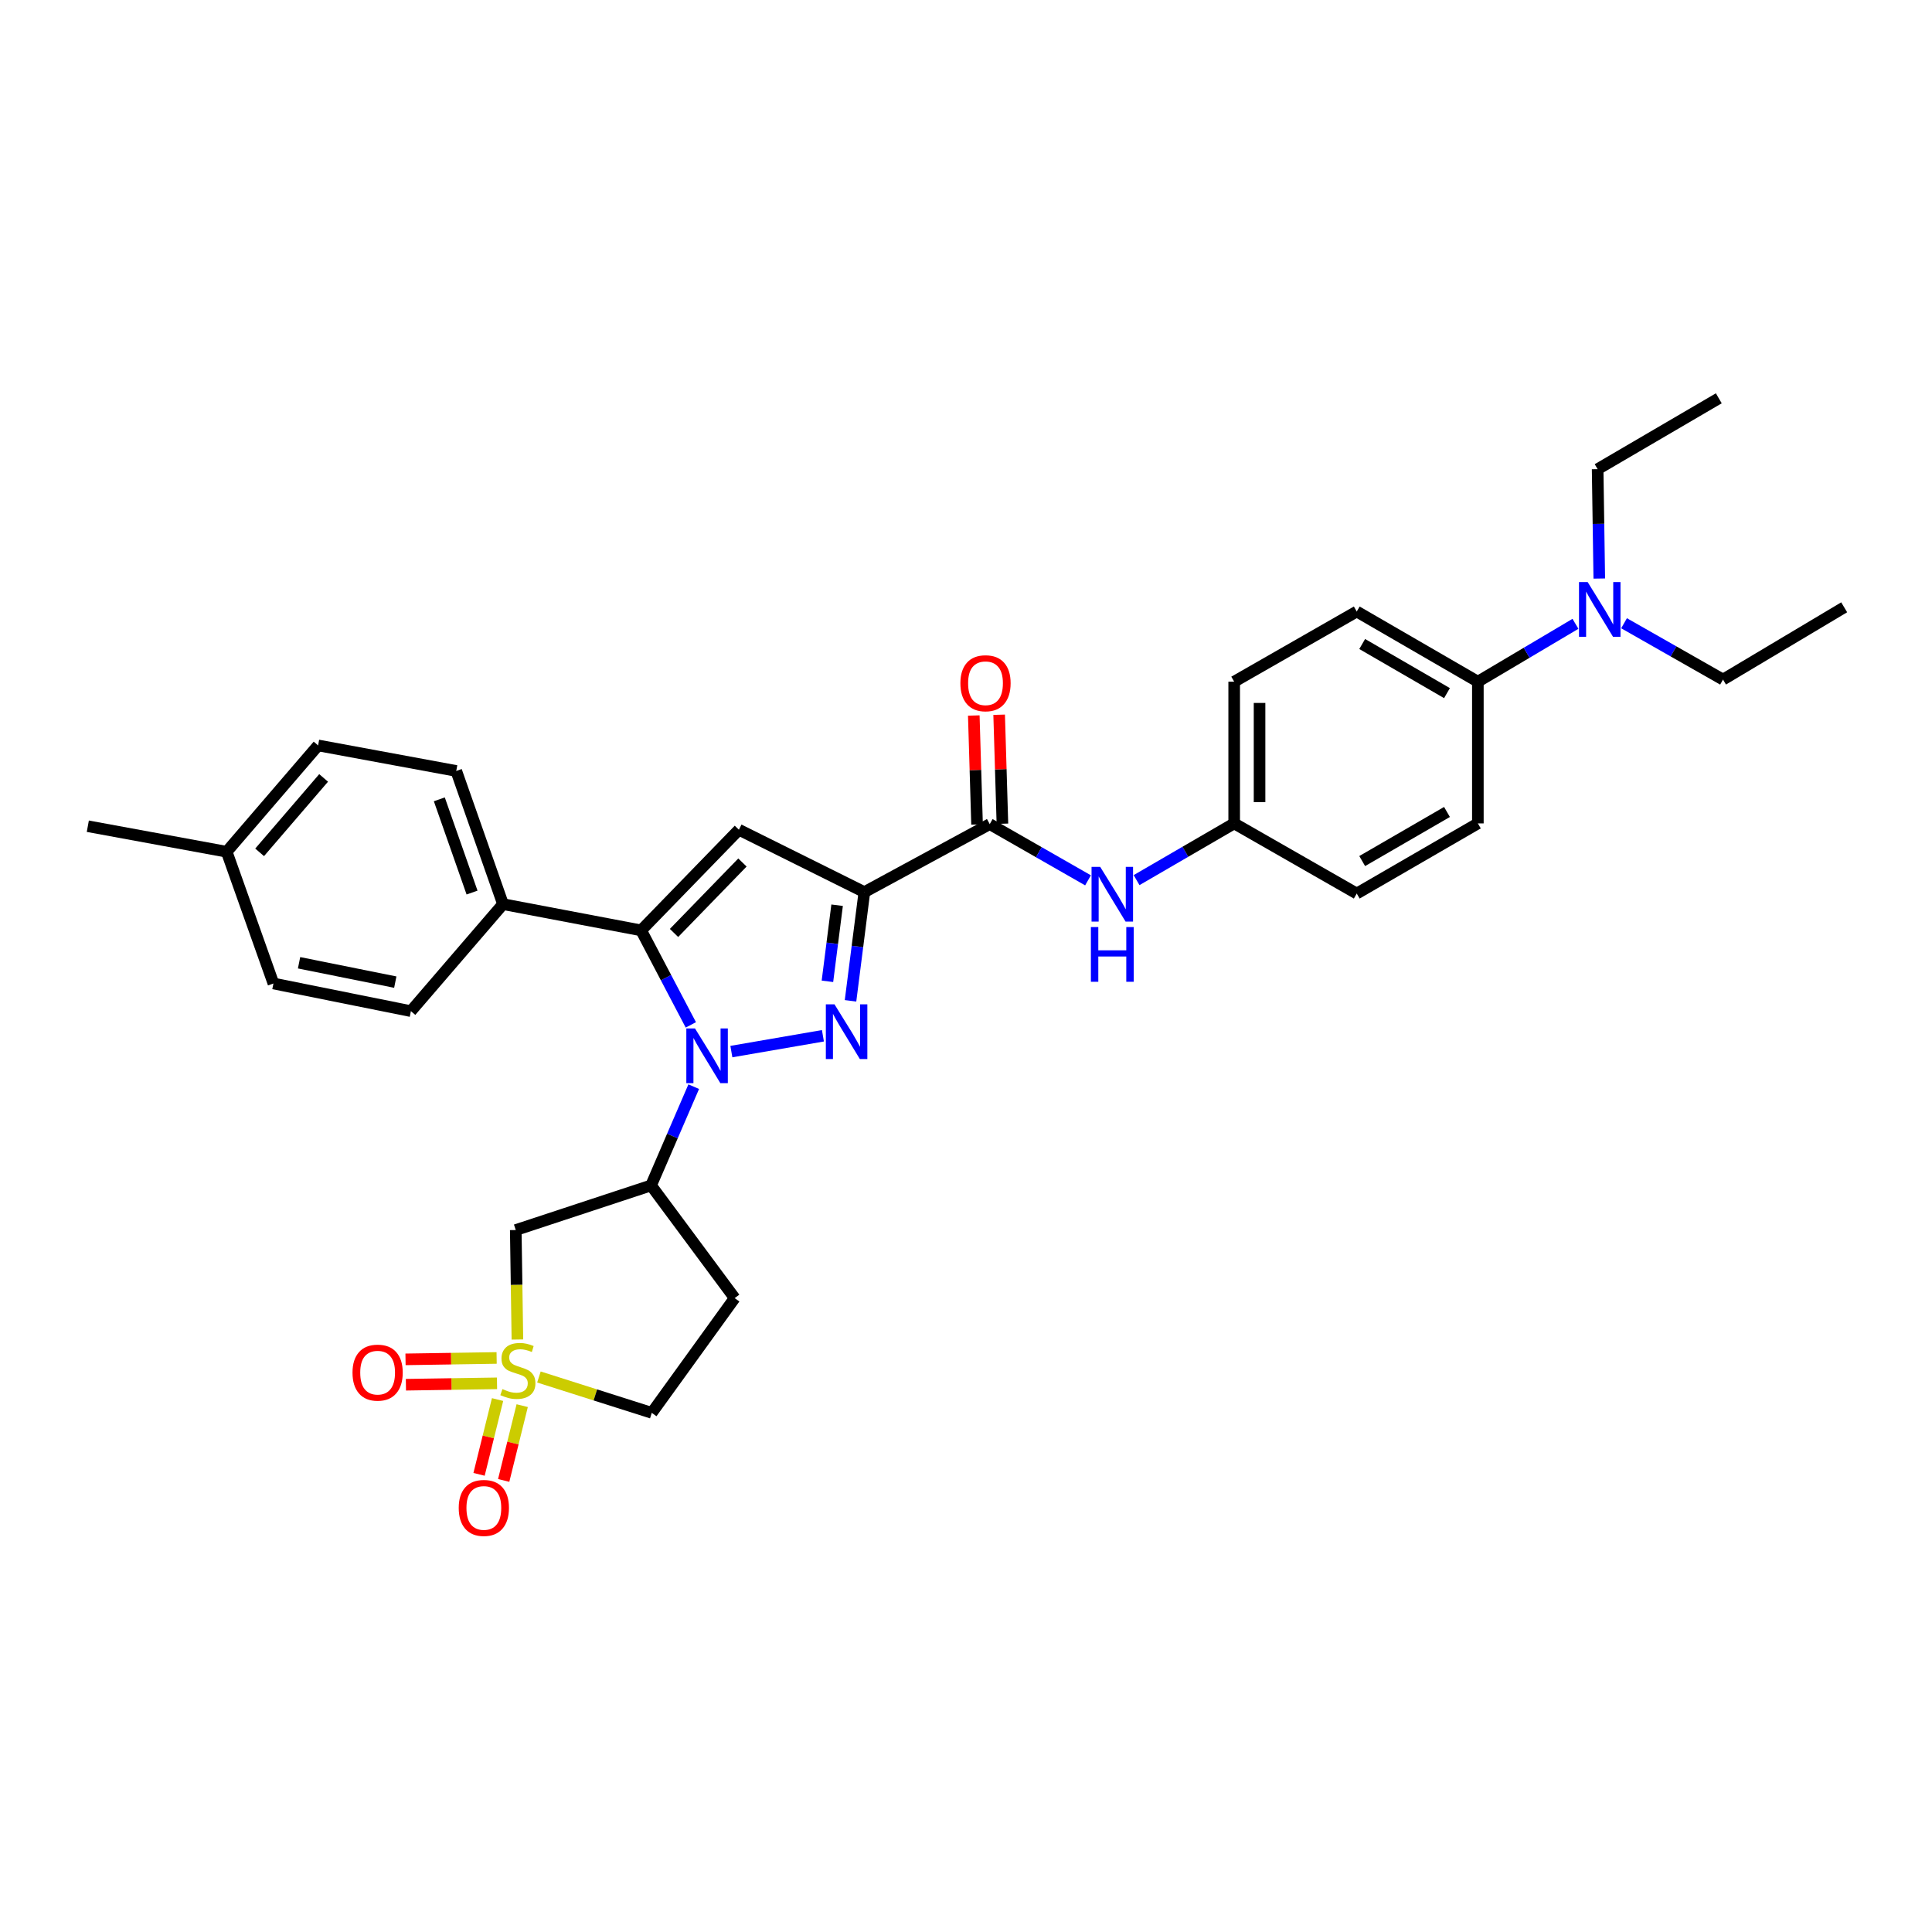 <?xml version='1.0' encoding='iso-8859-1'?>
<svg version='1.1' baseProfile='full'
              xmlns='http://www.w3.org/2000/svg'
                      xmlns:rdkit='http://www.rdkit.org/xml'
                      xmlns:xlink='http://www.w3.org/1999/xlink'
                  xml:space='preserve'
width='1000px' height='1000px' viewBox='0 0 1000 1000'>
<!-- END OF HEADER -->
<rect style='opacity:1.0;fill:#FFFFFF;stroke:none' width='1000' height='1000' x='0' y='0'> </rect>
<path class='bond-0' d='M 378.555,544.3 L 425.944,536.117' style='fill:none;fill-rule:evenodd;stroke:#0000FF;stroke-width:6px;stroke-linecap:butt;stroke-linejoin:miter;stroke-opacity:1' />
<path class='bond-3' d='M 357.575,530.477 L 344.718,506.018' style='fill:none;fill-rule:evenodd;stroke:#0000FF;stroke-width:6px;stroke-linecap:butt;stroke-linejoin:miter;stroke-opacity:1' />
<path class='bond-3' d='M 344.718,506.018 L 331.86,481.559' style='fill:none;fill-rule:evenodd;stroke:#000000;stroke-width:6px;stroke-linecap:butt;stroke-linejoin:miter;stroke-opacity:1' />
<path class='bond-5' d='M 359.075,562.458 L 348.032,588.018' style='fill:none;fill-rule:evenodd;stroke:#0000FF;stroke-width:6px;stroke-linecap:butt;stroke-linejoin:miter;stroke-opacity:1' />
<path class='bond-5' d='M 348.032,588.018 L 336.989,613.577' style='fill:none;fill-rule:evenodd;stroke:#000000;stroke-width:6px;stroke-linecap:butt;stroke-linejoin:miter;stroke-opacity:1' />
<path class='bond-1' d='M 440.23,518.021 L 443.81,489.89' style='fill:none;fill-rule:evenodd;stroke:#0000FF;stroke-width:6px;stroke-linecap:butt;stroke-linejoin:miter;stroke-opacity:1' />
<path class='bond-1' d='M 443.81,489.89 L 447.39,461.758' style='fill:none;fill-rule:evenodd;stroke:#000000;stroke-width:6px;stroke-linecap:butt;stroke-linejoin:miter;stroke-opacity:1' />
<path class='bond-1' d='M 428.277,507.924 L 430.783,488.232' style='fill:none;fill-rule:evenodd;stroke:#0000FF;stroke-width:6px;stroke-linecap:butt;stroke-linejoin:miter;stroke-opacity:1' />
<path class='bond-1' d='M 430.783,488.232 L 433.288,468.54' style='fill:none;fill-rule:evenodd;stroke:#000000;stroke-width:6px;stroke-linecap:butt;stroke-linejoin:miter;stroke-opacity:1' />
<path class='bond-6' d='M 447.39,461.758 L 512.286,426.556' style='fill:none;fill-rule:evenodd;stroke:#000000;stroke-width:6px;stroke-linecap:butt;stroke-linejoin:miter;stroke-opacity:1' />
<path class='bond-32' d='M 447.39,461.758 L 382.457,429.467' style='fill:none;fill-rule:evenodd;stroke:#000000;stroke-width:6px;stroke-linecap:butt;stroke-linejoin:miter;stroke-opacity:1' />
<path class='bond-2' d='M 267.81,693.334 L 267.383,665.002' style='fill:none;fill-rule:evenodd;stroke:#CCCC00;stroke-width:6px;stroke-linecap:butt;stroke-linejoin:miter;stroke-opacity:1' />
<path class='bond-2' d='M 267.383,665.002 L 266.956,636.669' style='fill:none;fill-rule:evenodd;stroke:#000000;stroke-width:6px;stroke-linecap:butt;stroke-linejoin:miter;stroke-opacity:1' />
<path class='bond-10' d='M 257.054,702.873 L 233.476,703.238' style='fill:none;fill-rule:evenodd;stroke:#CCCC00;stroke-width:6px;stroke-linecap:butt;stroke-linejoin:miter;stroke-opacity:1' />
<path class='bond-10' d='M 233.476,703.238 L 209.898,703.603' style='fill:none;fill-rule:evenodd;stroke:#FF0000;stroke-width:6px;stroke-linecap:butt;stroke-linejoin:miter;stroke-opacity:1' />
<path class='bond-10' d='M 257.257,716.004 L 233.679,716.369' style='fill:none;fill-rule:evenodd;stroke:#CCCC00;stroke-width:6px;stroke-linecap:butt;stroke-linejoin:miter;stroke-opacity:1' />
<path class='bond-10' d='M 233.679,716.369 L 210.101,716.734' style='fill:none;fill-rule:evenodd;stroke:#FF0000;stroke-width:6px;stroke-linecap:butt;stroke-linejoin:miter;stroke-opacity:1' />
<path class='bond-11' d='M 257.54,724.404 L 252.748,743.762' style='fill:none;fill-rule:evenodd;stroke:#CCCC00;stroke-width:6px;stroke-linecap:butt;stroke-linejoin:miter;stroke-opacity:1' />
<path class='bond-11' d='M 252.748,743.762 L 247.956,763.119' style='fill:none;fill-rule:evenodd;stroke:#FF0000;stroke-width:6px;stroke-linecap:butt;stroke-linejoin:miter;stroke-opacity:1' />
<path class='bond-11' d='M 270.288,727.56 L 265.496,746.917' style='fill:none;fill-rule:evenodd;stroke:#CCCC00;stroke-width:6px;stroke-linecap:butt;stroke-linejoin:miter;stroke-opacity:1' />
<path class='bond-11' d='M 265.496,746.917 L 260.704,766.275' style='fill:none;fill-rule:evenodd;stroke:#FF0000;stroke-width:6px;stroke-linecap:butt;stroke-linejoin:miter;stroke-opacity:1' />
<path class='bond-33' d='M 278.949,712.732 L 308.155,722.01' style='fill:none;fill-rule:evenodd;stroke:#CCCC00;stroke-width:6px;stroke-linecap:butt;stroke-linejoin:miter;stroke-opacity:1' />
<path class='bond-33' d='M 308.155,722.01 L 337.361,731.289' style='fill:none;fill-rule:evenodd;stroke:#000000;stroke-width:6px;stroke-linecap:butt;stroke-linejoin:miter;stroke-opacity:1' />
<path class='bond-4' d='M 331.86,481.559 L 382.457,429.467' style='fill:none;fill-rule:evenodd;stroke:#000000;stroke-width:6px;stroke-linecap:butt;stroke-linejoin:miter;stroke-opacity:1' />
<path class='bond-4' d='M 348.87,482.895 L 384.288,446.431' style='fill:none;fill-rule:evenodd;stroke:#000000;stroke-width:6px;stroke-linecap:butt;stroke-linejoin:miter;stroke-opacity:1' />
<path class='bond-9' d='M 331.86,481.559 L 260.354,467.982' style='fill:none;fill-rule:evenodd;stroke:#000000;stroke-width:6px;stroke-linecap:butt;stroke-linejoin:miter;stroke-opacity:1' />
<path class='bond-7' d='M 336.989,613.577 L 266.956,636.669' style='fill:none;fill-rule:evenodd;stroke:#000000;stroke-width:6px;stroke-linecap:butt;stroke-linejoin:miter;stroke-opacity:1' />
<path class='bond-12' d='M 336.989,613.577 L 380.268,671.9' style='fill:none;fill-rule:evenodd;stroke:#000000;stroke-width:6px;stroke-linecap:butt;stroke-linejoin:miter;stroke-opacity:1' />
<path class='bond-8' d='M 512.286,426.556 L 537.721,441.109' style='fill:none;fill-rule:evenodd;stroke:#000000;stroke-width:6px;stroke-linecap:butt;stroke-linejoin:miter;stroke-opacity:1' />
<path class='bond-8' d='M 537.721,441.109 L 563.156,455.662' style='fill:none;fill-rule:evenodd;stroke:#0000FF;stroke-width:6px;stroke-linecap:butt;stroke-linejoin:miter;stroke-opacity:1' />
<path class='bond-15' d='M 518.85,426.359 L 518.004,398.154' style='fill:none;fill-rule:evenodd;stroke:#000000;stroke-width:6px;stroke-linecap:butt;stroke-linejoin:miter;stroke-opacity:1' />
<path class='bond-15' d='M 518.004,398.154 L 517.158,369.95' style='fill:none;fill-rule:evenodd;stroke:#FF0000;stroke-width:6px;stroke-linecap:butt;stroke-linejoin:miter;stroke-opacity:1' />
<path class='bond-15' d='M 505.723,426.753 L 504.877,398.548' style='fill:none;fill-rule:evenodd;stroke:#000000;stroke-width:6px;stroke-linecap:butt;stroke-linejoin:miter;stroke-opacity:1' />
<path class='bond-15' d='M 504.877,398.548 L 504.031,370.343' style='fill:none;fill-rule:evenodd;stroke:#FF0000;stroke-width:6px;stroke-linecap:butt;stroke-linejoin:miter;stroke-opacity:1' />
<path class='bond-19' d='M 588.288,455.551 L 613.549,440.871' style='fill:none;fill-rule:evenodd;stroke:#0000FF;stroke-width:6px;stroke-linecap:butt;stroke-linejoin:miter;stroke-opacity:1' />
<path class='bond-19' d='M 613.549,440.871 L 638.811,426.191' style='fill:none;fill-rule:evenodd;stroke:#000000;stroke-width:6px;stroke-linecap:butt;stroke-linejoin:miter;stroke-opacity:1' />
<path class='bond-17' d='M 260.354,467.982 L 236.153,399.043' style='fill:none;fill-rule:evenodd;stroke:#000000;stroke-width:6px;stroke-linecap:butt;stroke-linejoin:miter;stroke-opacity:1' />
<path class='bond-17' d='M 244.332,461.991 L 227.392,413.734' style='fill:none;fill-rule:evenodd;stroke:#000000;stroke-width:6px;stroke-linecap:butt;stroke-linejoin:miter;stroke-opacity:1' />
<path class='bond-18' d='M 260.354,467.982 L 212.683,523.364' style='fill:none;fill-rule:evenodd;stroke:#000000;stroke-width:6px;stroke-linecap:butt;stroke-linejoin:miter;stroke-opacity:1' />
<path class='bond-13' d='M 380.268,671.9 L 337.361,731.289' style='fill:none;fill-rule:evenodd;stroke:#000000;stroke-width:6px;stroke-linecap:butt;stroke-linejoin:miter;stroke-opacity:1' />
<path class='bond-14' d='M 764.941,352.839 L 702.248,316.527' style='fill:none;fill-rule:evenodd;stroke:#000000;stroke-width:6px;stroke-linecap:butt;stroke-linejoin:miter;stroke-opacity:1' />
<path class='bond-14' d='M 748.955,358.756 L 705.07,333.338' style='fill:none;fill-rule:evenodd;stroke:#000000;stroke-width:6px;stroke-linecap:butt;stroke-linejoin:miter;stroke-opacity:1' />
<path class='bond-16' d='M 764.941,352.839 L 790.198,337.863' style='fill:none;fill-rule:evenodd;stroke:#000000;stroke-width:6px;stroke-linecap:butt;stroke-linejoin:miter;stroke-opacity:1' />
<path class='bond-16' d='M 790.198,337.863 L 815.455,322.888' style='fill:none;fill-rule:evenodd;stroke:#0000FF;stroke-width:6px;stroke-linecap:butt;stroke-linejoin:miter;stroke-opacity:1' />
<path class='bond-35' d='M 764.941,352.839 L 764.941,426.191' style='fill:none;fill-rule:evenodd;stroke:#000000;stroke-width:6px;stroke-linecap:butt;stroke-linejoin:miter;stroke-opacity:1' />
<path class='bond-27' d='M 840.604,322.59 L 866.217,337.167' style='fill:none;fill-rule:evenodd;stroke:#0000FF;stroke-width:6px;stroke-linecap:butt;stroke-linejoin:miter;stroke-opacity:1' />
<path class='bond-27' d='M 866.217,337.167 L 891.83,351.744' style='fill:none;fill-rule:evenodd;stroke:#000000;stroke-width:6px;stroke-linecap:butt;stroke-linejoin:miter;stroke-opacity:1' />
<path class='bond-28' d='M 827.787,299.458 L 827.361,271.149' style='fill:none;fill-rule:evenodd;stroke:#0000FF;stroke-width:6px;stroke-linecap:butt;stroke-linejoin:miter;stroke-opacity:1' />
<path class='bond-28' d='M 827.361,271.149 L 826.934,242.839' style='fill:none;fill-rule:evenodd;stroke:#000000;stroke-width:6px;stroke-linecap:butt;stroke-linejoin:miter;stroke-opacity:1' />
<path class='bond-24' d='M 236.153,399.043 L 164.647,385.83' style='fill:none;fill-rule:evenodd;stroke:#000000;stroke-width:6px;stroke-linecap:butt;stroke-linejoin:miter;stroke-opacity:1' />
<path class='bond-25' d='M 212.683,523.364 L 141.533,509.057' style='fill:none;fill-rule:evenodd;stroke:#000000;stroke-width:6px;stroke-linecap:butt;stroke-linejoin:miter;stroke-opacity:1' />
<path class='bond-25' d='M 204.599,508.344 L 154.795,498.329' style='fill:none;fill-rule:evenodd;stroke:#000000;stroke-width:6px;stroke-linecap:butt;stroke-linejoin:miter;stroke-opacity:1' />
<path class='bond-22' d='M 638.811,426.191 L 702.248,462.495' style='fill:none;fill-rule:evenodd;stroke:#000000;stroke-width:6px;stroke-linecap:butt;stroke-linejoin:miter;stroke-opacity:1' />
<path class='bond-23' d='M 638.811,426.191 L 638.811,352.839' style='fill:none;fill-rule:evenodd;stroke:#000000;stroke-width:6px;stroke-linecap:butt;stroke-linejoin:miter;stroke-opacity:1' />
<path class='bond-23' d='M 651.943,415.188 L 651.943,363.842' style='fill:none;fill-rule:evenodd;stroke:#000000;stroke-width:6px;stroke-linecap:butt;stroke-linejoin:miter;stroke-opacity:1' />
<path class='bond-20' d='M 702.248,316.527 L 638.811,352.839' style='fill:none;fill-rule:evenodd;stroke:#000000;stroke-width:6px;stroke-linecap:butt;stroke-linejoin:miter;stroke-opacity:1' />
<path class='bond-21' d='M 764.941,426.191 L 702.248,462.495' style='fill:none;fill-rule:evenodd;stroke:#000000;stroke-width:6px;stroke-linecap:butt;stroke-linejoin:miter;stroke-opacity:1' />
<path class='bond-21' d='M 748.956,420.272 L 705.071,445.685' style='fill:none;fill-rule:evenodd;stroke:#000000;stroke-width:6px;stroke-linecap:butt;stroke-linejoin:miter;stroke-opacity:1' />
<path class='bond-34' d='M 164.647,385.83 L 117.326,440.863' style='fill:none;fill-rule:evenodd;stroke:#000000;stroke-width:6px;stroke-linecap:butt;stroke-linejoin:miter;stroke-opacity:1' />
<path class='bond-34' d='M 167.506,402.648 L 134.382,441.17' style='fill:none;fill-rule:evenodd;stroke:#000000;stroke-width:6px;stroke-linecap:butt;stroke-linejoin:miter;stroke-opacity:1' />
<path class='bond-26' d='M 141.533,509.057 L 117.326,440.863' style='fill:none;fill-rule:evenodd;stroke:#000000;stroke-width:6px;stroke-linecap:butt;stroke-linejoin:miter;stroke-opacity:1' />
<path class='bond-29' d='M 117.326,440.863 L 45.455,427.65' style='fill:none;fill-rule:evenodd;stroke:#000000;stroke-width:6px;stroke-linecap:butt;stroke-linejoin:miter;stroke-opacity:1' />
<path class='bond-30' d='M 891.83,351.744 L 954.545,314.339' style='fill:none;fill-rule:evenodd;stroke:#000000;stroke-width:6px;stroke-linecap:butt;stroke-linejoin:miter;stroke-opacity:1' />
<path class='bond-31' d='M 826.934,242.839 L 889.649,206.163' style='fill:none;fill-rule:evenodd;stroke:#000000;stroke-width:6px;stroke-linecap:butt;stroke-linejoin:miter;stroke-opacity:1' />
<path  class='atom-0' d='M 359.723 532.31
L 369.003 547.31
Q 369.923 548.79, 371.403 551.47
Q 372.883 554.15, 372.963 554.31
L 372.963 532.31
L 376.723 532.31
L 376.723 560.63
L 372.843 560.63
L 362.883 544.23
Q 361.723 542.31, 360.483 540.11
Q 359.283 537.91, 358.923 537.23
L 358.923 560.63
L 355.243 560.63
L 355.243 532.31
L 359.723 532.31
' fill='#0000FF'/>
<path  class='atom-1' d='M 431.937 519.842
L 441.217 534.842
Q 442.137 536.322, 443.617 539.002
Q 445.097 541.682, 445.177 541.842
L 445.177 519.842
L 448.937 519.842
L 448.937 548.162
L 445.057 548.162
L 435.097 531.762
Q 433.937 529.842, 432.697 527.642
Q 431.497 525.442, 431.137 524.762
L 431.137 548.162
L 427.457 548.162
L 427.457 519.842
L 431.937 519.842
' fill='#0000FF'/>
<path  class='atom-3' d='M 260.051 718.99
Q 260.371 719.11, 261.691 719.67
Q 263.011 720.23, 264.451 720.59
Q 265.931 720.91, 267.371 720.91
Q 270.051 720.91, 271.611 719.63
Q 273.171 718.31, 273.171 716.03
Q 273.171 714.47, 272.371 713.51
Q 271.611 712.55, 270.411 712.03
Q 269.211 711.51, 267.211 710.91
Q 264.691 710.15, 263.171 709.43
Q 261.691 708.71, 260.611 707.19
Q 259.571 705.67, 259.571 703.11
Q 259.571 699.55, 261.971 697.35
Q 264.411 695.15, 269.211 695.15
Q 272.491 695.15, 276.211 696.71
L 275.291 699.79
Q 271.891 698.39, 269.331 698.39
Q 266.571 698.39, 265.051 699.55
Q 263.531 700.67, 263.571 702.63
Q 263.571 704.15, 264.331 705.07
Q 265.131 705.99, 266.251 706.51
Q 267.411 707.03, 269.331 707.63
Q 271.891 708.43, 273.411 709.23
Q 274.931 710.03, 276.011 711.67
Q 277.131 713.27, 277.131 716.03
Q 277.131 719.95, 274.491 722.07
Q 271.891 724.15, 267.531 724.15
Q 265.011 724.15, 263.091 723.59
Q 261.211 723.07, 258.971 722.15
L 260.051 718.99
' fill='#CCCC00'/>
<path  class='atom-9' d='M 569.464 448.693
L 578.744 463.693
Q 579.664 465.173, 581.144 467.853
Q 582.624 470.533, 582.704 470.693
L 582.704 448.693
L 586.464 448.693
L 586.464 477.013
L 582.584 477.013
L 572.624 460.613
Q 571.464 458.693, 570.224 456.493
Q 569.024 454.293, 568.664 453.613
L 568.664 477.013
L 564.984 477.013
L 564.984 448.693
L 569.464 448.693
' fill='#0000FF'/>
<path  class='atom-9' d='M 564.644 479.845
L 568.484 479.845
L 568.484 491.885
L 582.964 491.885
L 582.964 479.845
L 586.804 479.845
L 586.804 508.165
L 582.964 508.165
L 582.964 495.085
L 568.484 495.085
L 568.484 508.165
L 564.644 508.165
L 564.644 479.845
' fill='#0000FF'/>
<path  class='atom-11' d='M 182.457 710.473
Q 182.457 703.673, 185.817 699.873
Q 189.177 696.073, 195.457 696.073
Q 201.737 696.073, 205.097 699.873
Q 208.457 703.673, 208.457 710.473
Q 208.457 717.353, 205.057 721.273
Q 201.657 725.153, 195.457 725.153
Q 189.217 725.153, 185.817 721.273
Q 182.457 717.393, 182.457 710.473
M 195.457 721.953
Q 199.777 721.953, 202.097 719.073
Q 204.457 716.153, 204.457 710.473
Q 204.457 704.913, 202.097 702.113
Q 199.777 699.273, 195.457 699.273
Q 191.137 699.273, 188.777 702.073
Q 186.457 704.873, 186.457 710.473
Q 186.457 716.193, 188.777 719.073
Q 191.137 721.953, 195.457 721.953
' fill='#FF0000'/>
<path  class='atom-12' d='M 237.438 780.499
Q 237.438 773.699, 240.798 769.899
Q 244.158 766.099, 250.438 766.099
Q 256.718 766.099, 260.078 769.899
Q 263.438 773.699, 263.438 780.499
Q 263.438 787.379, 260.038 791.299
Q 256.638 795.179, 250.438 795.179
Q 244.198 795.179, 240.798 791.299
Q 237.438 787.419, 237.438 780.499
M 250.438 791.979
Q 254.758 791.979, 257.078 789.099
Q 259.438 786.179, 259.438 780.499
Q 259.438 774.939, 257.078 772.139
Q 254.758 769.299, 250.438 769.299
Q 246.118 769.299, 243.758 772.099
Q 241.438 774.899, 241.438 780.499
Q 241.438 786.219, 243.758 789.099
Q 246.118 791.979, 250.438 791.979
' fill='#FF0000'/>
<path  class='atom-16' d='M 497.097 353.641
Q 497.097 346.841, 500.457 343.041
Q 503.817 339.241, 510.097 339.241
Q 516.377 339.241, 519.737 343.041
Q 523.097 346.841, 523.097 353.641
Q 523.097 360.521, 519.697 364.441
Q 516.297 368.321, 510.097 368.321
Q 503.857 368.321, 500.457 364.441
Q 497.097 360.561, 497.097 353.641
M 510.097 365.121
Q 514.417 365.121, 516.737 362.241
Q 519.097 359.321, 519.097 353.641
Q 519.097 348.081, 516.737 345.281
Q 514.417 342.441, 510.097 342.441
Q 505.777 342.441, 503.417 345.241
Q 501.097 348.041, 501.097 353.641
Q 501.097 359.361, 503.417 362.241
Q 505.777 365.121, 510.097 365.121
' fill='#FF0000'/>
<path  class='atom-17' d='M 821.768 301.273
L 831.048 316.273
Q 831.968 317.753, 833.448 320.433
Q 834.928 323.113, 835.008 323.273
L 835.008 301.273
L 838.768 301.273
L 838.768 329.593
L 834.888 329.593
L 824.928 313.193
Q 823.768 311.273, 822.528 309.073
Q 821.328 306.873, 820.968 306.193
L 820.968 329.593
L 817.288 329.593
L 817.288 301.273
L 821.768 301.273
' fill='#0000FF'/>
</svg>
